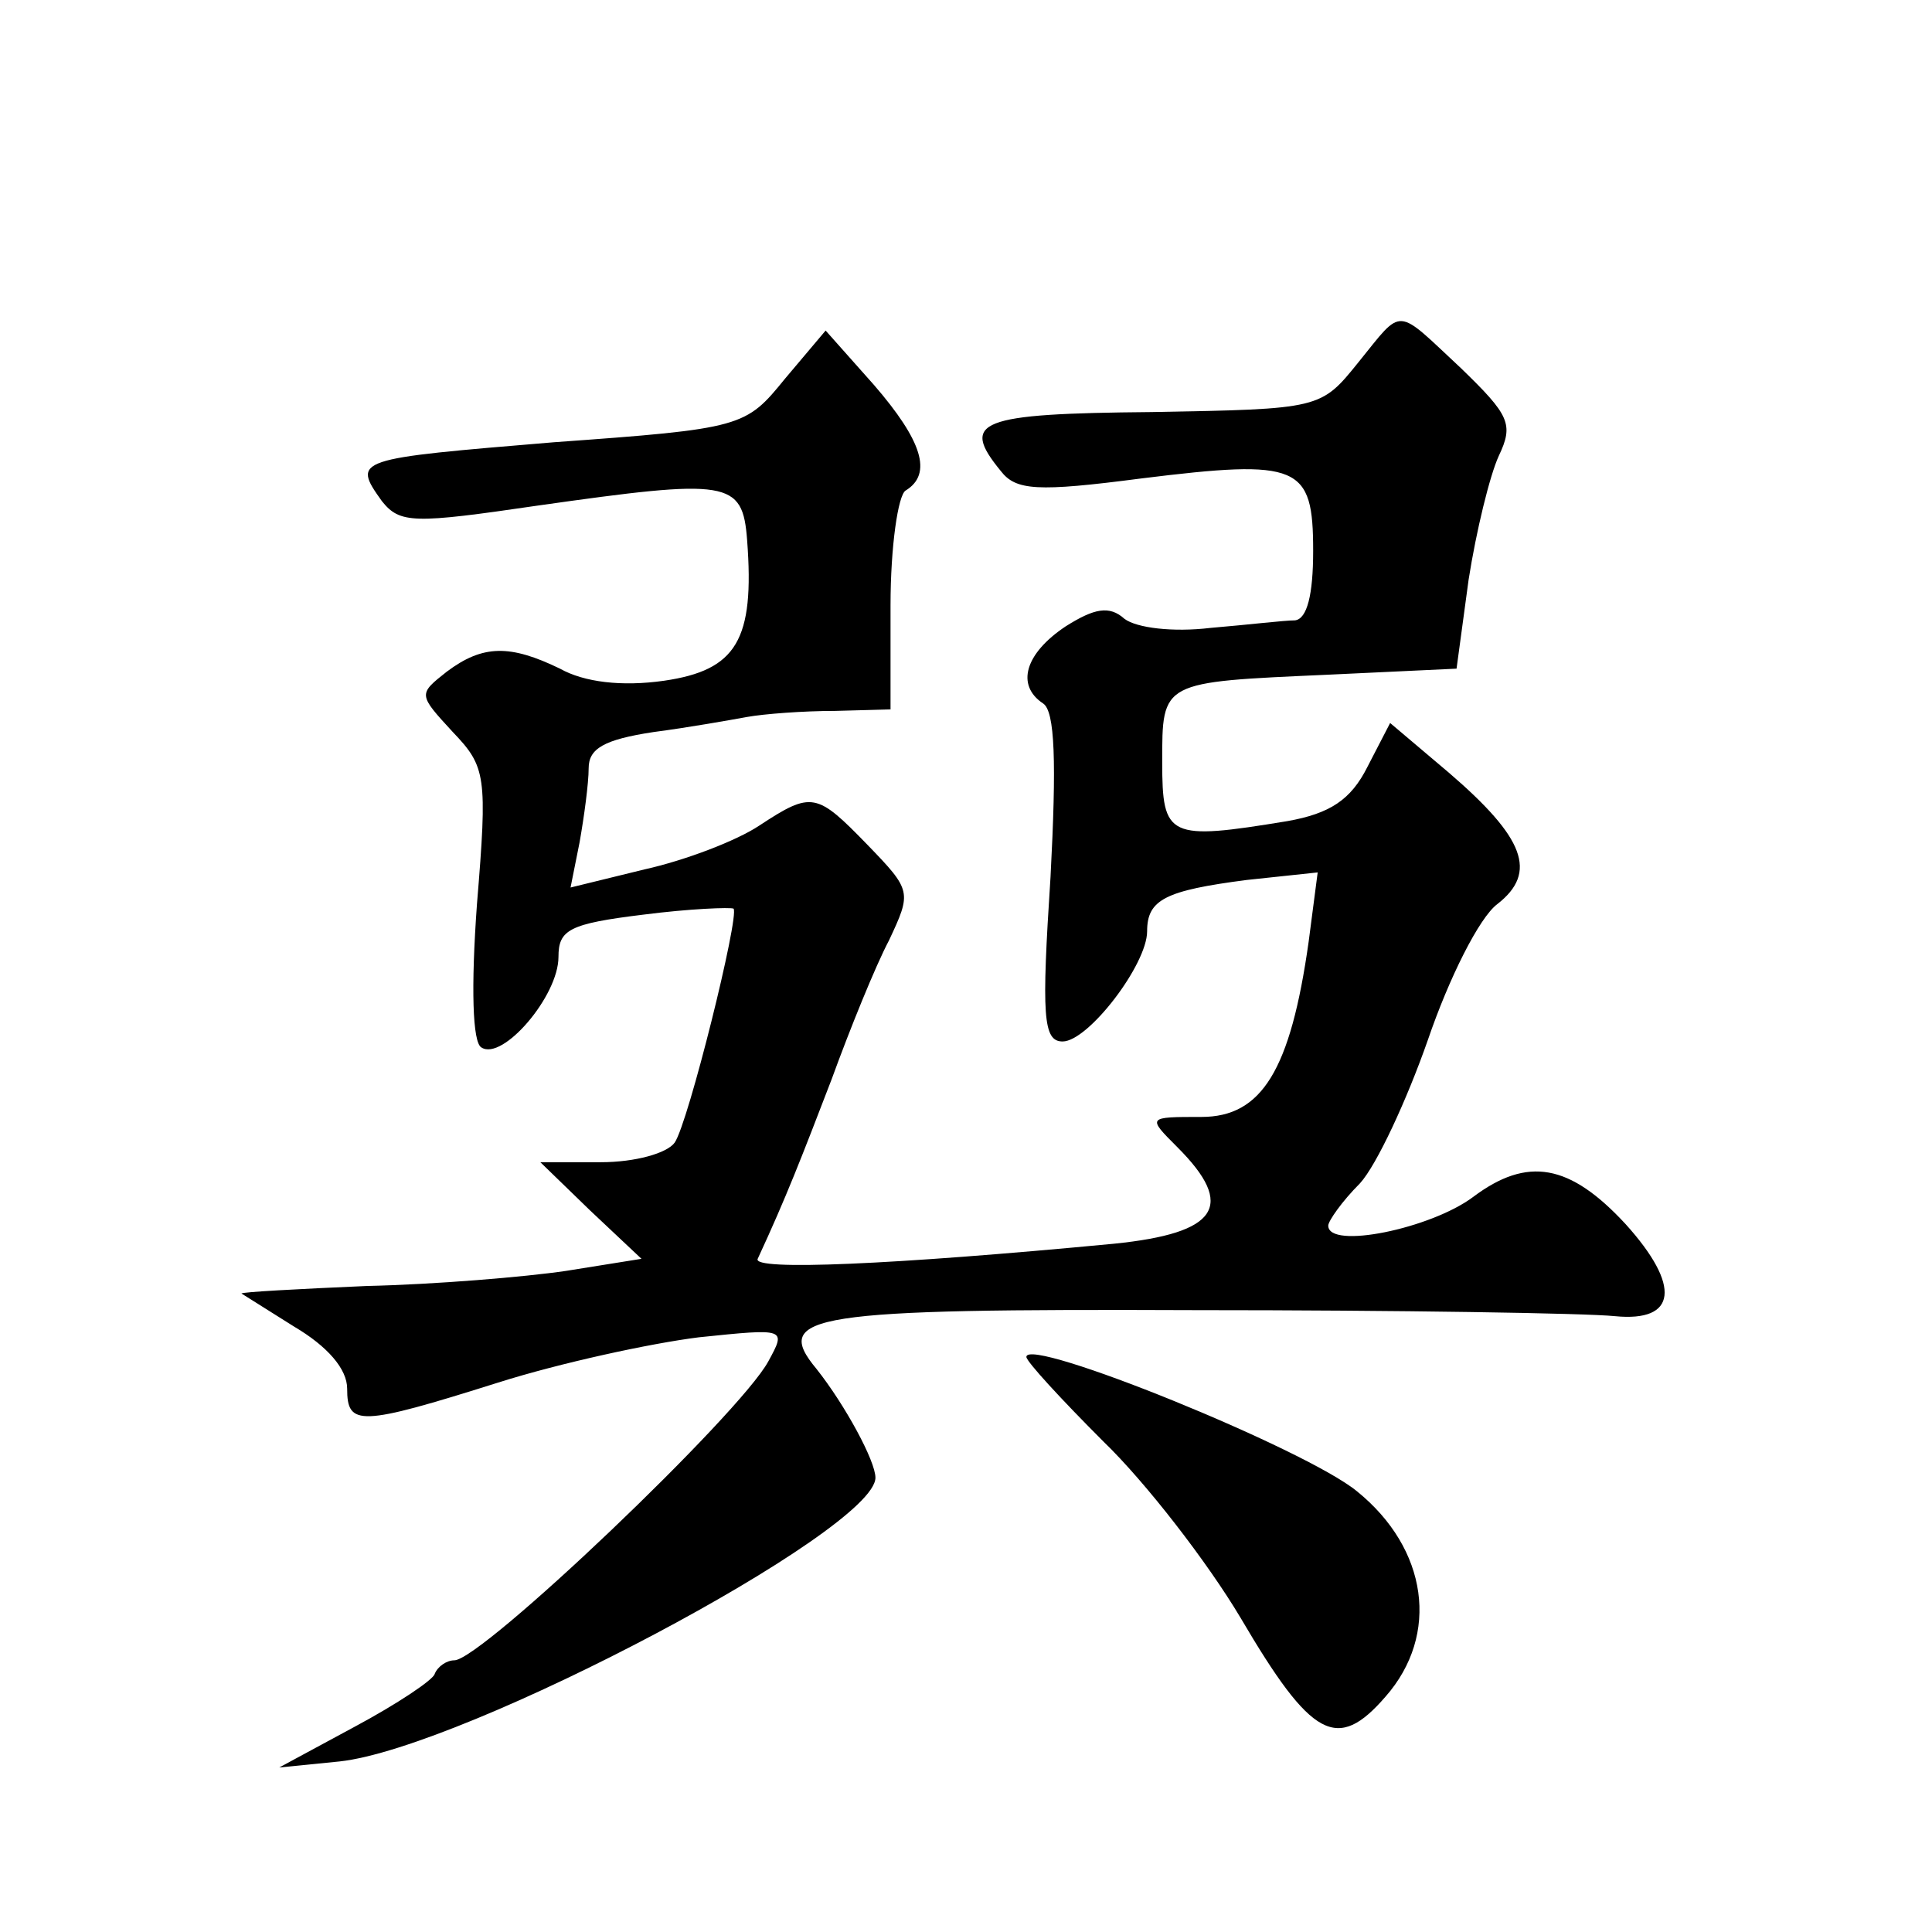 <?xml version="1.0" standalone="no"?>
<!DOCTYPE svg PUBLIC "-//W3C//DTD SVG 20010904//EN"
 "http://www.w3.org/TR/2001/REC-SVG-20010904/DTD/svg10.dtd">
<svg version="1.0" xmlns="http://www.w3.org/2000/svg"
 width="128pt" height="128pt" viewBox="0 0 128 128"
 preserveAspectRatio="xMidYMid meet">
<g transform="translate(0,128) scale(0.1,-0.1)"
fill="#0" stroke="none">
<path d="M900 1040 c-25 -31 -25 -31 -137 -33 -115 -1 -127 -6 -100 -39 10 -13
24 -14 93 -5 105 13 114 9 114 -48 0 -29 -4 -45 -12 -46 -7 0 -32 -3 -56 -5 -25
-3 -49 0 -57 6 -10 9 -20 7 -39 -5 -27 -18 -33 -39 -15 -51 8 -5 9 -39 5 -115 -6
-92 -5 -109 8 -109 17 0 56 51 56 73 0 21 12 27 66 34 l47 5 -6 -46 c-12 -85 -31
-116 -71 -116 -36 0 -36 0 -16 -20 39 -39 27 -57 -42 -64 -147 -14 -240 -18 -236
-10 19 41 29 67 49 119 12 33 29 75 38 92 15 32 15 33 -14 63 -34 35 -37 36 -72
13 -15 -10 -49 -23 -76 -29 l-49 -12 6 30 c3 17 6 39 6 49 0 13 10 19 43 24 23
3 51 8 62 10 11 2 37 4 58 4 l37 1 0 69 c0 39 5 73 10 76 18 11 11 33 -21 70 l-32
36 -27 -32 c-26 -32 -28 -33 -153 -42 -132 -11 -134 -11 -114 -39 12 -15 21 -15
103 -3 127 18 136 17 139 -23 5 -66 -7 -86 -55 -93 -28 -4 -53 -1 -69 8 -33 16
-51 16 -75 -2 -19 -15 -19 -15 4 -40 22 -23 23 -29 16 -114 -4 -55 -3 -92 3 -95
14 -9 51 34 51 60 0 18 7 22 56 28 31 4 58 5 60 4 4 -5 -30 -142 -39 -155 -5 -7
-26 -13 -49 -13 l-40 0 33 -32 34 -32 -50 -8 c-27 -4 -87 -9 -132 -10 -46 -2 -83
-4 -83 -5 0 0 16 -10 35 -22 22 -13 35 -28 35 -41 0 -25 8 -25 100 4 41 13 101
26 133 30 58 6 58 6 46 -16 -19 -35 -190 -198 -208 -198 -5 0 -11 -4 -13 -9 -1
-4 -25 -20 -53 -35 l-50 -27 40 4 c83 9 355 153 355 188 0 11 -20 48 -39 72 -30
36 -4 40 251 39 134 0 259 -2 278 -4 41 -4 44 20 7 61 -37 40 -65 45 -101 18 -28
-21 -96 -35 -96 -19 0 3 9 16 21 28 11 12 31 55 45 95 14 41 34 81 46 90 27 21
18 44 -32 87 l-39 33 -15 -29 c-11 -22 -25 -31 -53 -36 -79 -13 -83 -11 -83 39
0 54 -1 53 110 58 l85 4 8 59 c5 32 14 69 20 82 10 21 7 27 -25 58 -44 41 -38 41
-68 4z M680 381 c0 -3 23 -28 51 -56 28 -27 69 -80 91 -117 47 -80 64 -89 96 -52
36 41 28 98 -19 136 -34 28 -219 103 -219 89z"/>
</g>
</svg>
